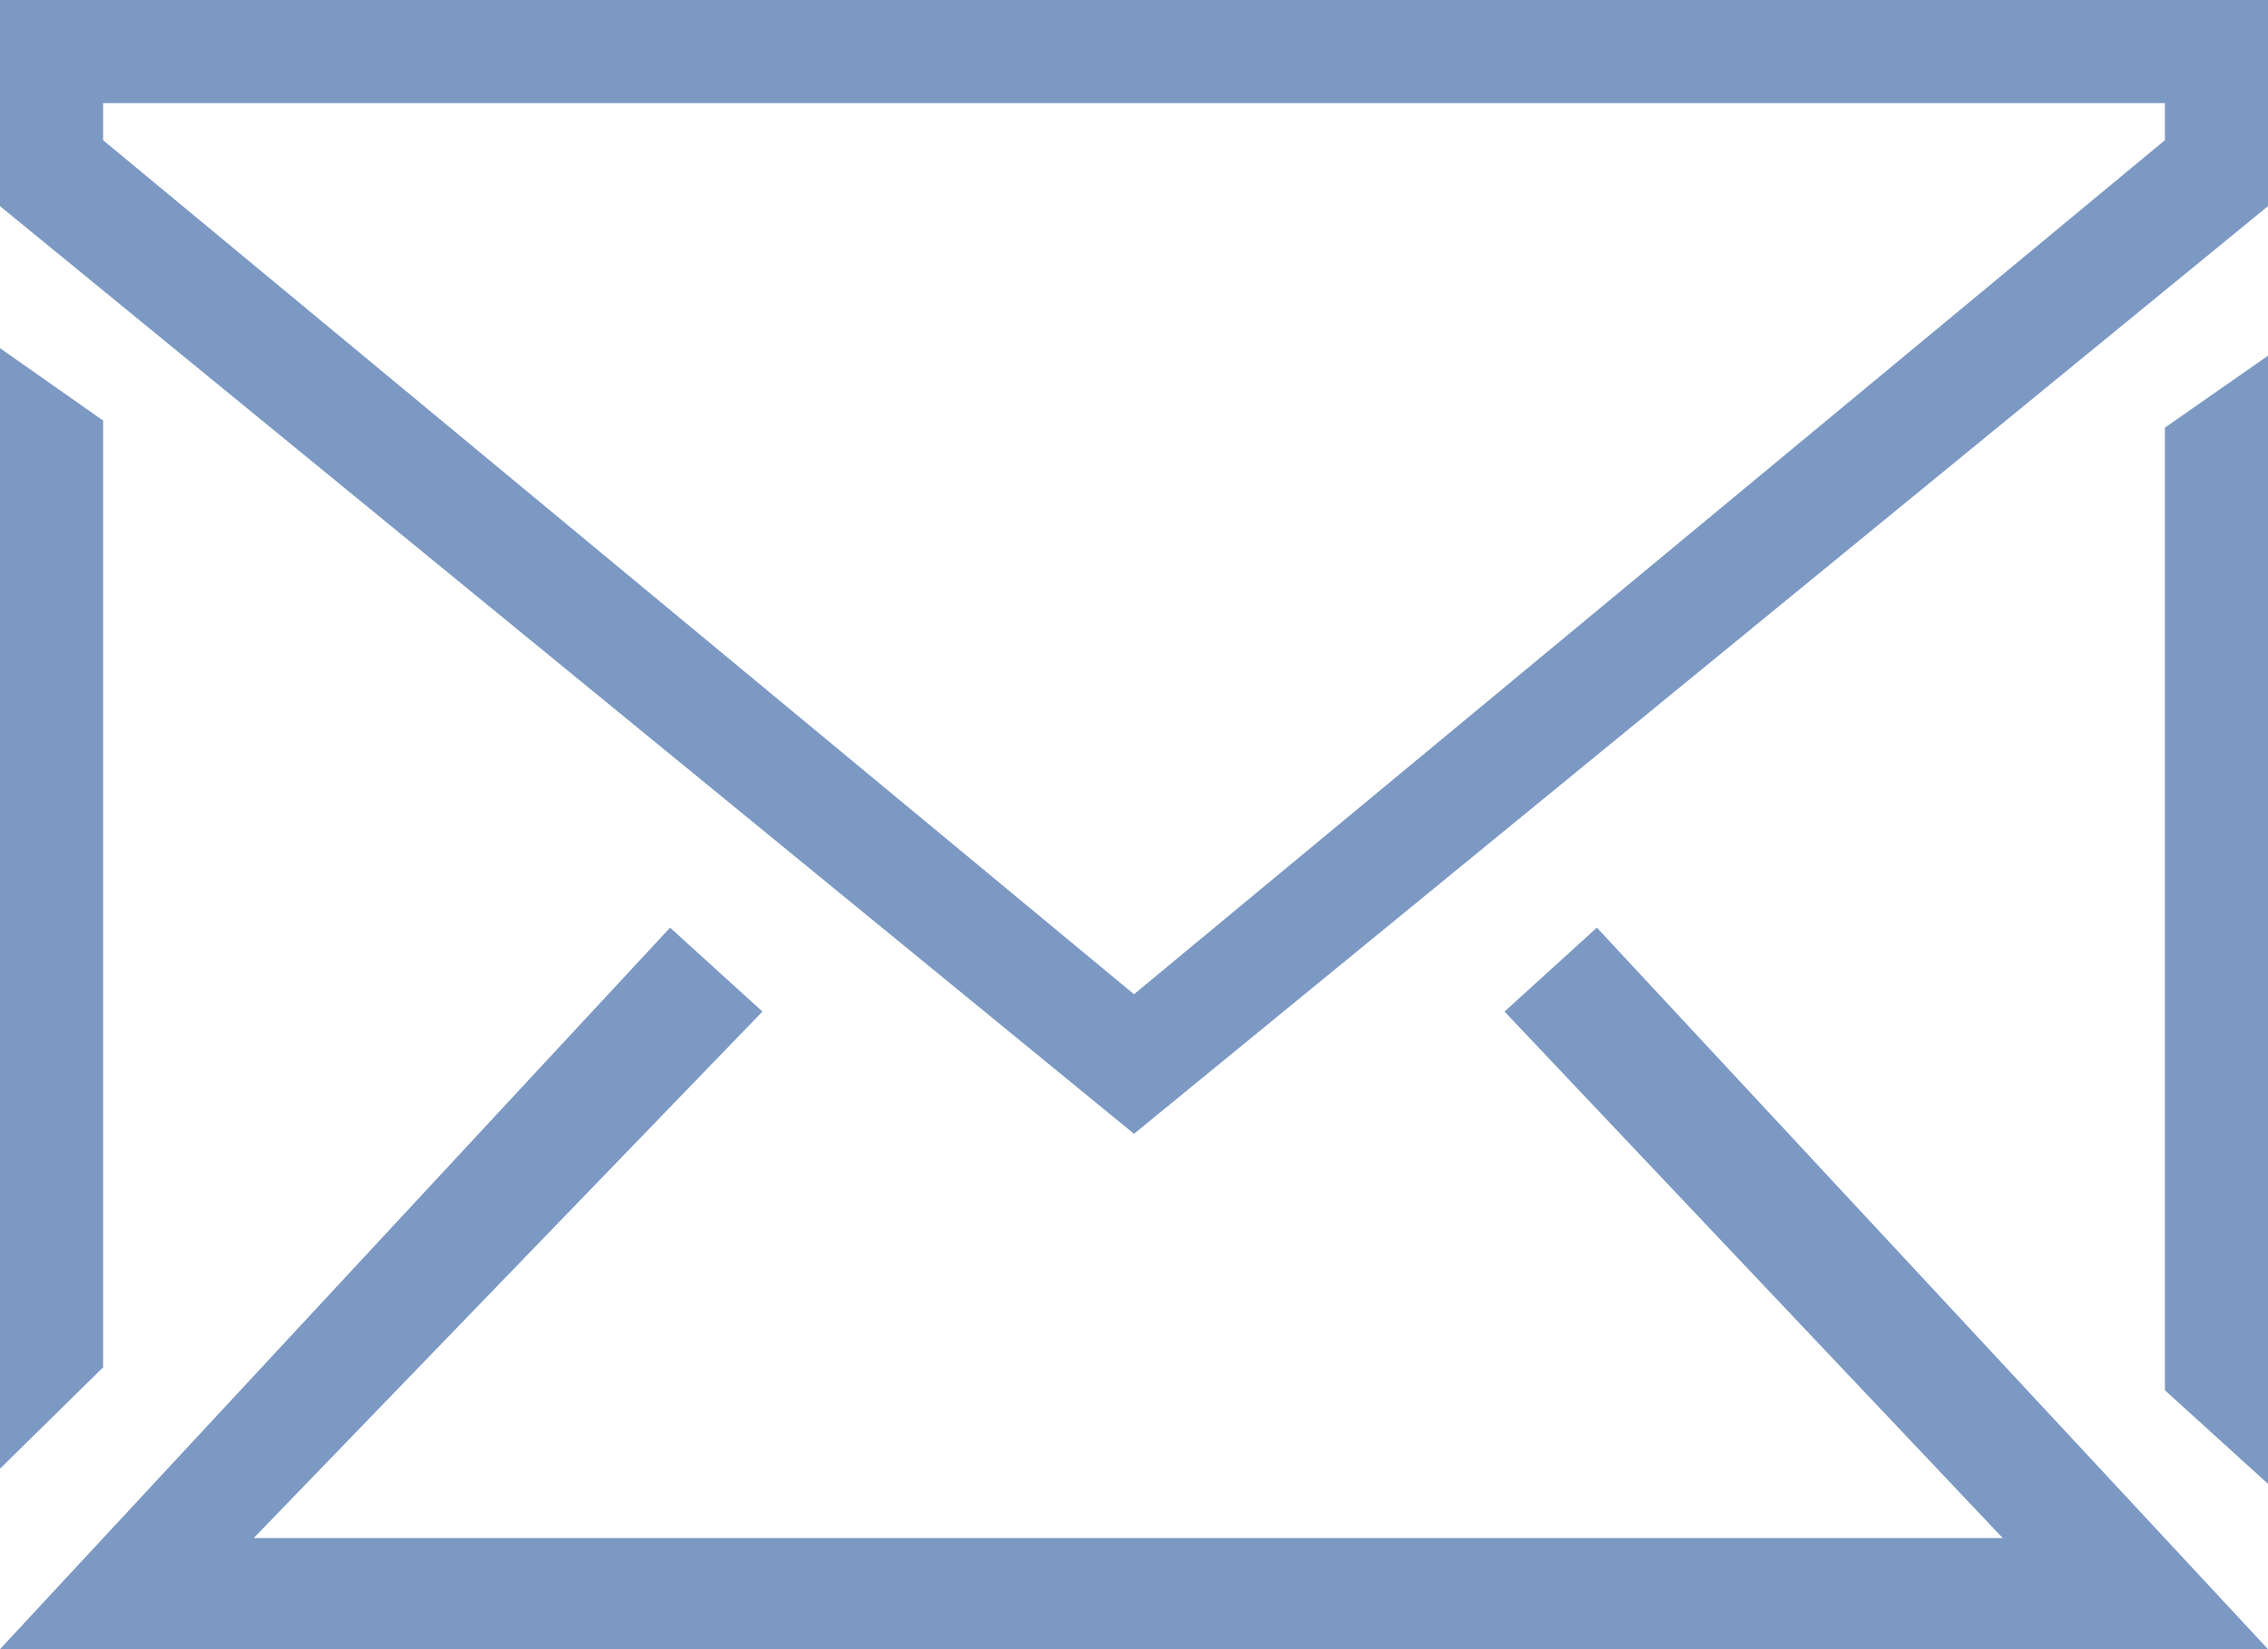 <?xml version="1.0" standalone="no"?><!DOCTYPE svg PUBLIC "-//W3C//DTD SVG 1.1//EN" "http://www.w3.org/Graphics/SVG/1.1/DTD/svg11.dtd"><svg t="1642125764813" class="icon" viewBox="0 0 1408 1024" version="1.1" xmlns="http://www.w3.org/2000/svg" p-id="6831" xmlns:xlink="http://www.w3.org/1999/xlink" width="275" height="200"><defs><style type="text/css"></style></defs><path d="M1408 0 0 0l0 128 704 576 704-576L1408 0zM1344 87.04 704 617.344 64 87.04 64 64l1280 0L1344 87.04z" p-id="6832" fill="#7C99C3"></path><path d="M1408 1024 991.36 576 934.016 628.096 1243.328 955.008 157.504 955.008 473.344 628.096 416 576 0 1024Z" p-id="6833" fill="#7C99C3"></path><path d="M1408 921.344 1408 220.864 1344 265.536 1344 863.232Z" p-id="6834" fill="#7C99C3"></path><path d="M0 911.936 64 849.024 64 261.12 0 216.192Z" p-id="6835" fill="#7C99C3"></path></svg>